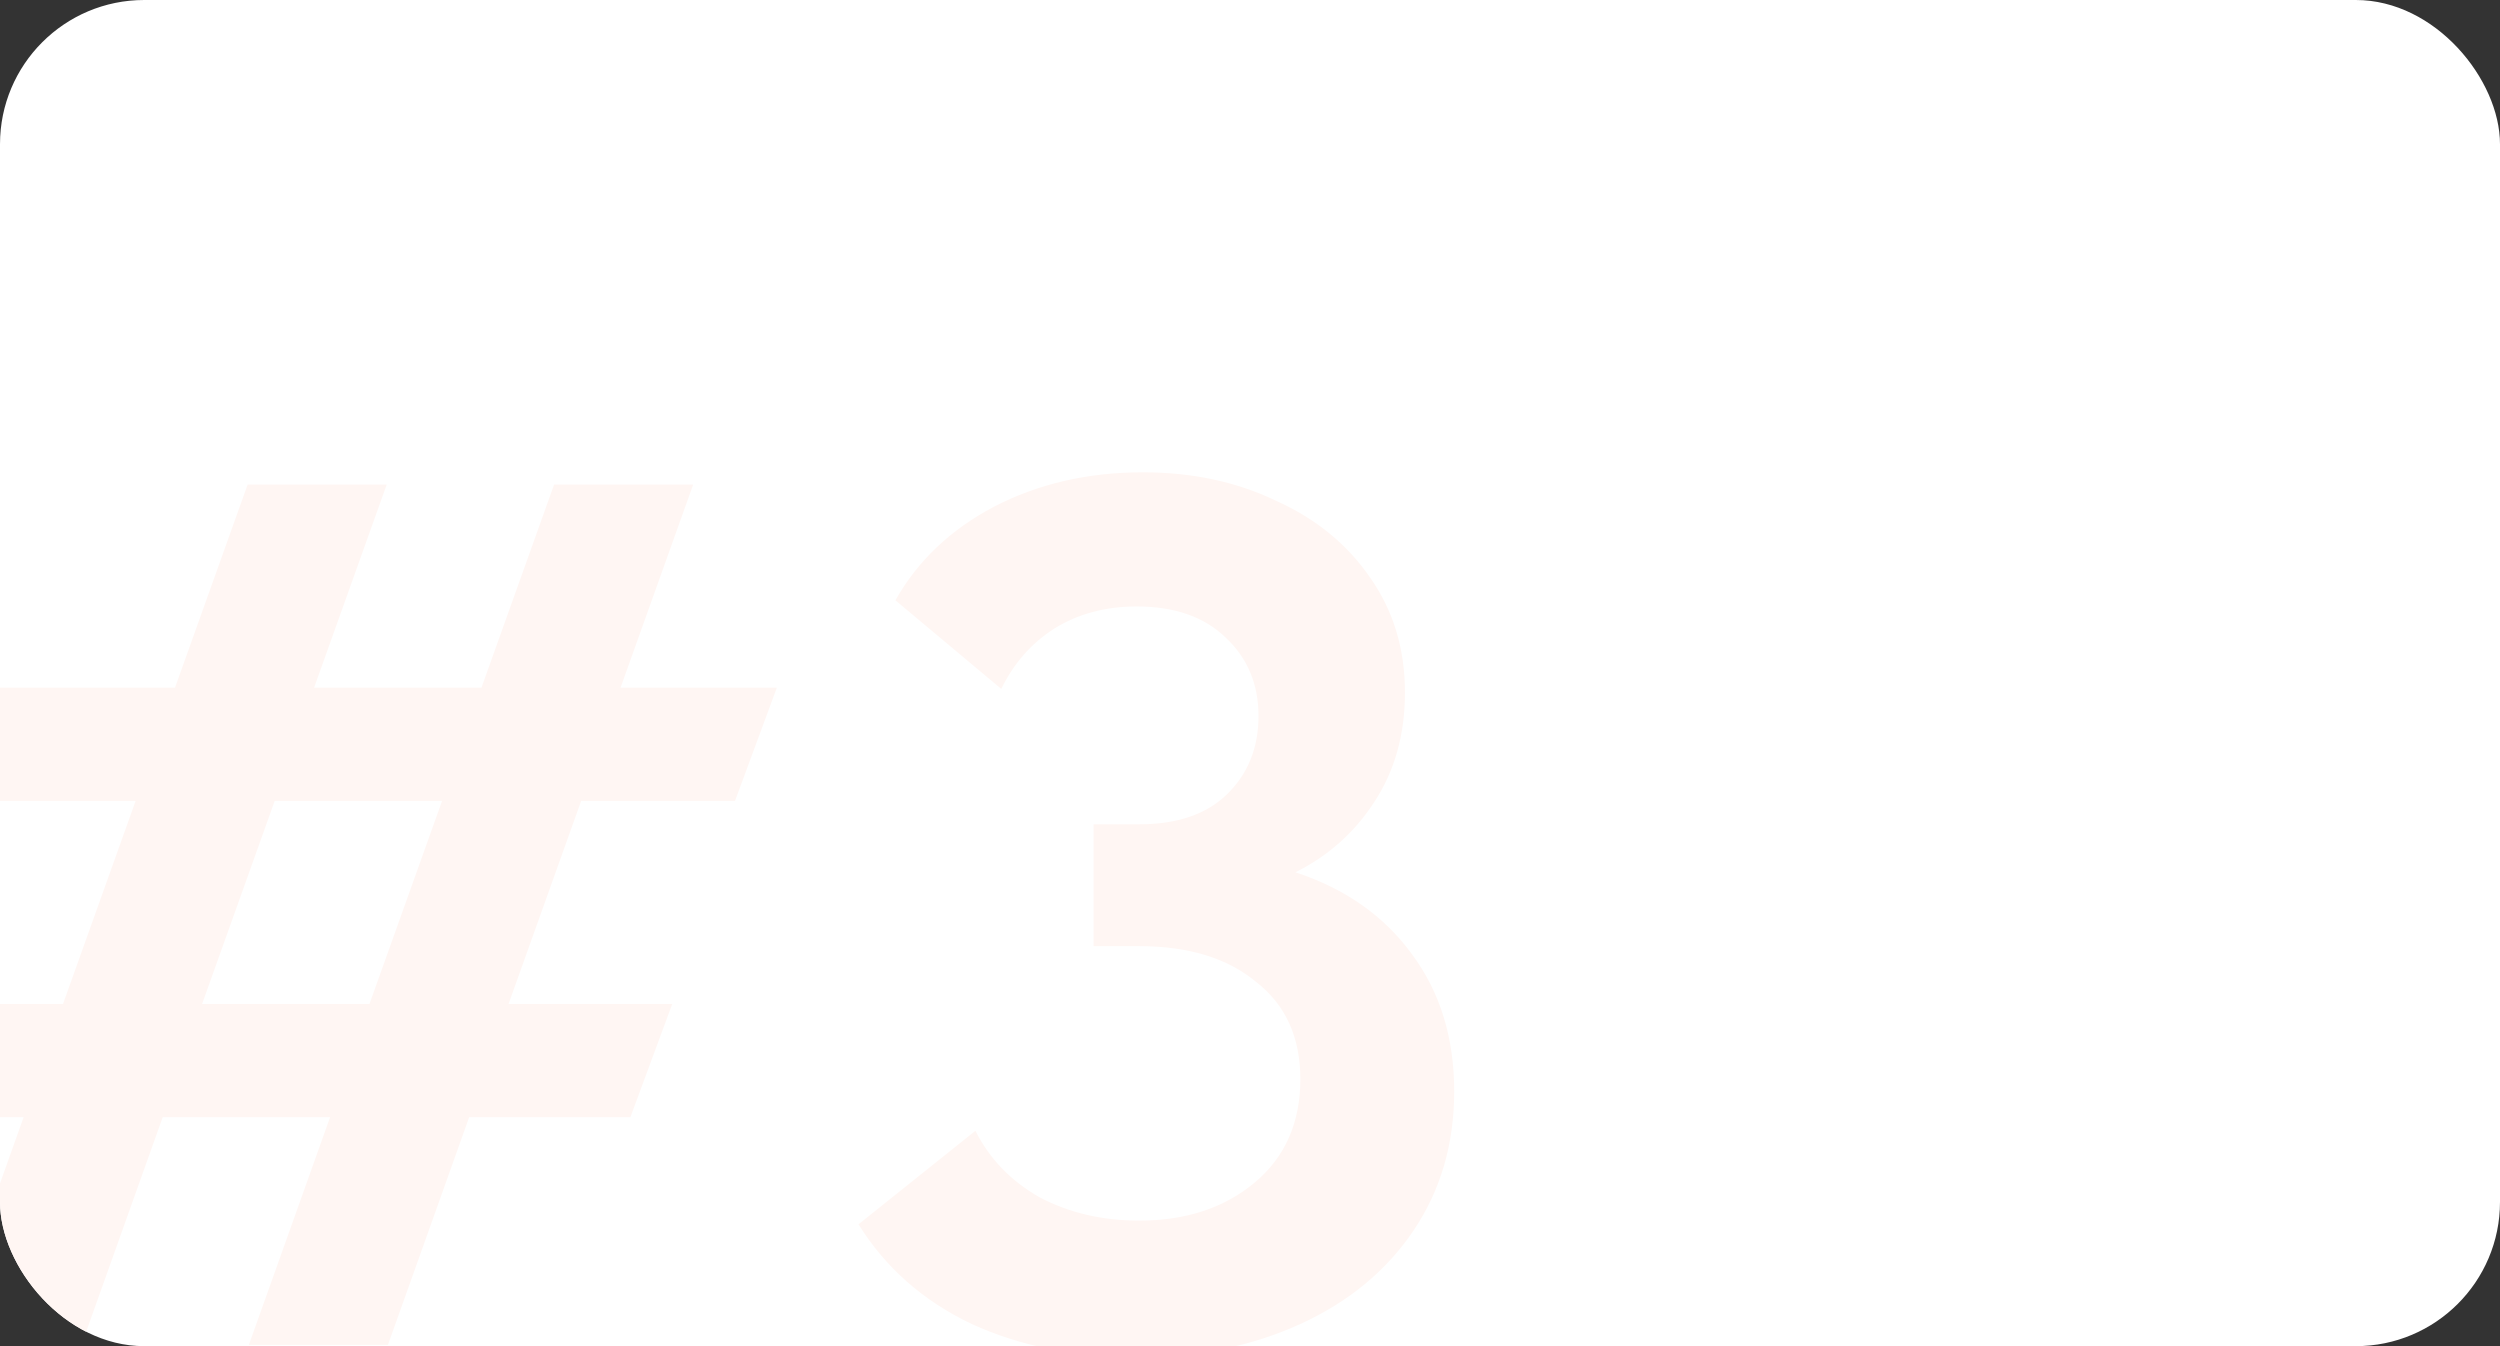 <?xml version="1.0" encoding="UTF-8"?> <svg xmlns="http://www.w3.org/2000/svg" width="260" height="140" viewBox="0 0 260 140" fill="none"><rect x="0" y="0" width="260" height="140" fill="#333333" stroke="none"/><g clip-path="url(#clip0_724_254)"><rect width="260" height="140" rx="15" fill="white"></rect><path d="M80.792 71.52L76.44 83.296H60.44L52.888 104.416H69.912L65.56 116.192H48.792L40.344 139.872H25.88L34.328 116.192H16.92L8.472 139.872H-5.992L2.456 116.192H-15.208L-10.984 104.416H6.552L14.104 83.296H-4.328L-0.104 71.52H18.2L25.752 50.4H40.216L32.664 71.52H50.072L57.624 50.4H72.088L64.536 71.52H80.792ZM21.016 104.416H38.424L45.976 83.296H28.568L21.016 104.416ZM151.236 113.504C151.236 118.965 149.828 123.787 147.012 127.968C144.196 132.149 140.271 135.392 135.236 137.696C130.201 140 124.527 141.152 118.212 141.152C111.812 141.152 106.095 140 101.06 137.696C96.025 135.307 92.1 131.851 89.284 127.328L101.444 117.6C102.895 120.501 105.113 122.805 108.1 124.512C111.172 126.133 114.628 126.944 118.468 126.944C123.332 126.944 127.343 125.621 130.5 122.976C133.657 120.331 135.236 116.747 135.236 112.224C135.236 107.872 133.7 104.501 130.628 102.112C127.641 99.637 123.588 98.4 118.468 98.4H113.732V85.728H118.468C122.393 85.728 125.423 84.704 127.556 82.656C129.775 80.523 130.884 77.792 130.884 74.464C130.884 71.136 129.732 68.405 127.428 66.272C125.209 64.139 122.137 63.072 118.212 63.072C114.969 63.072 112.111 63.84 109.636 65.376C107.247 66.912 105.412 69.003 104.132 71.648L93.124 62.432C95.428 58.336 98.841 55.093 103.364 52.704C107.972 50.315 113.135 49.12 118.852 49.12C123.972 49.12 128.58 50.101 132.676 52.064C136.857 53.941 140.143 56.629 142.532 60.128C144.921 63.541 146.116 67.509 146.116 72.032C146.116 76.384 145.049 80.181 142.916 83.424C140.868 86.581 138.137 89.013 134.724 90.72C139.929 92.427 143.983 95.285 146.884 99.296C149.785 103.221 151.236 107.957 151.236 113.504Z" fill="#FFF6F3"></path></g><defs><clipPath id="clip0_724_254"><rect width="260" height="140" rx="15" fill="white"></rect></clipPath></defs></svg> 
